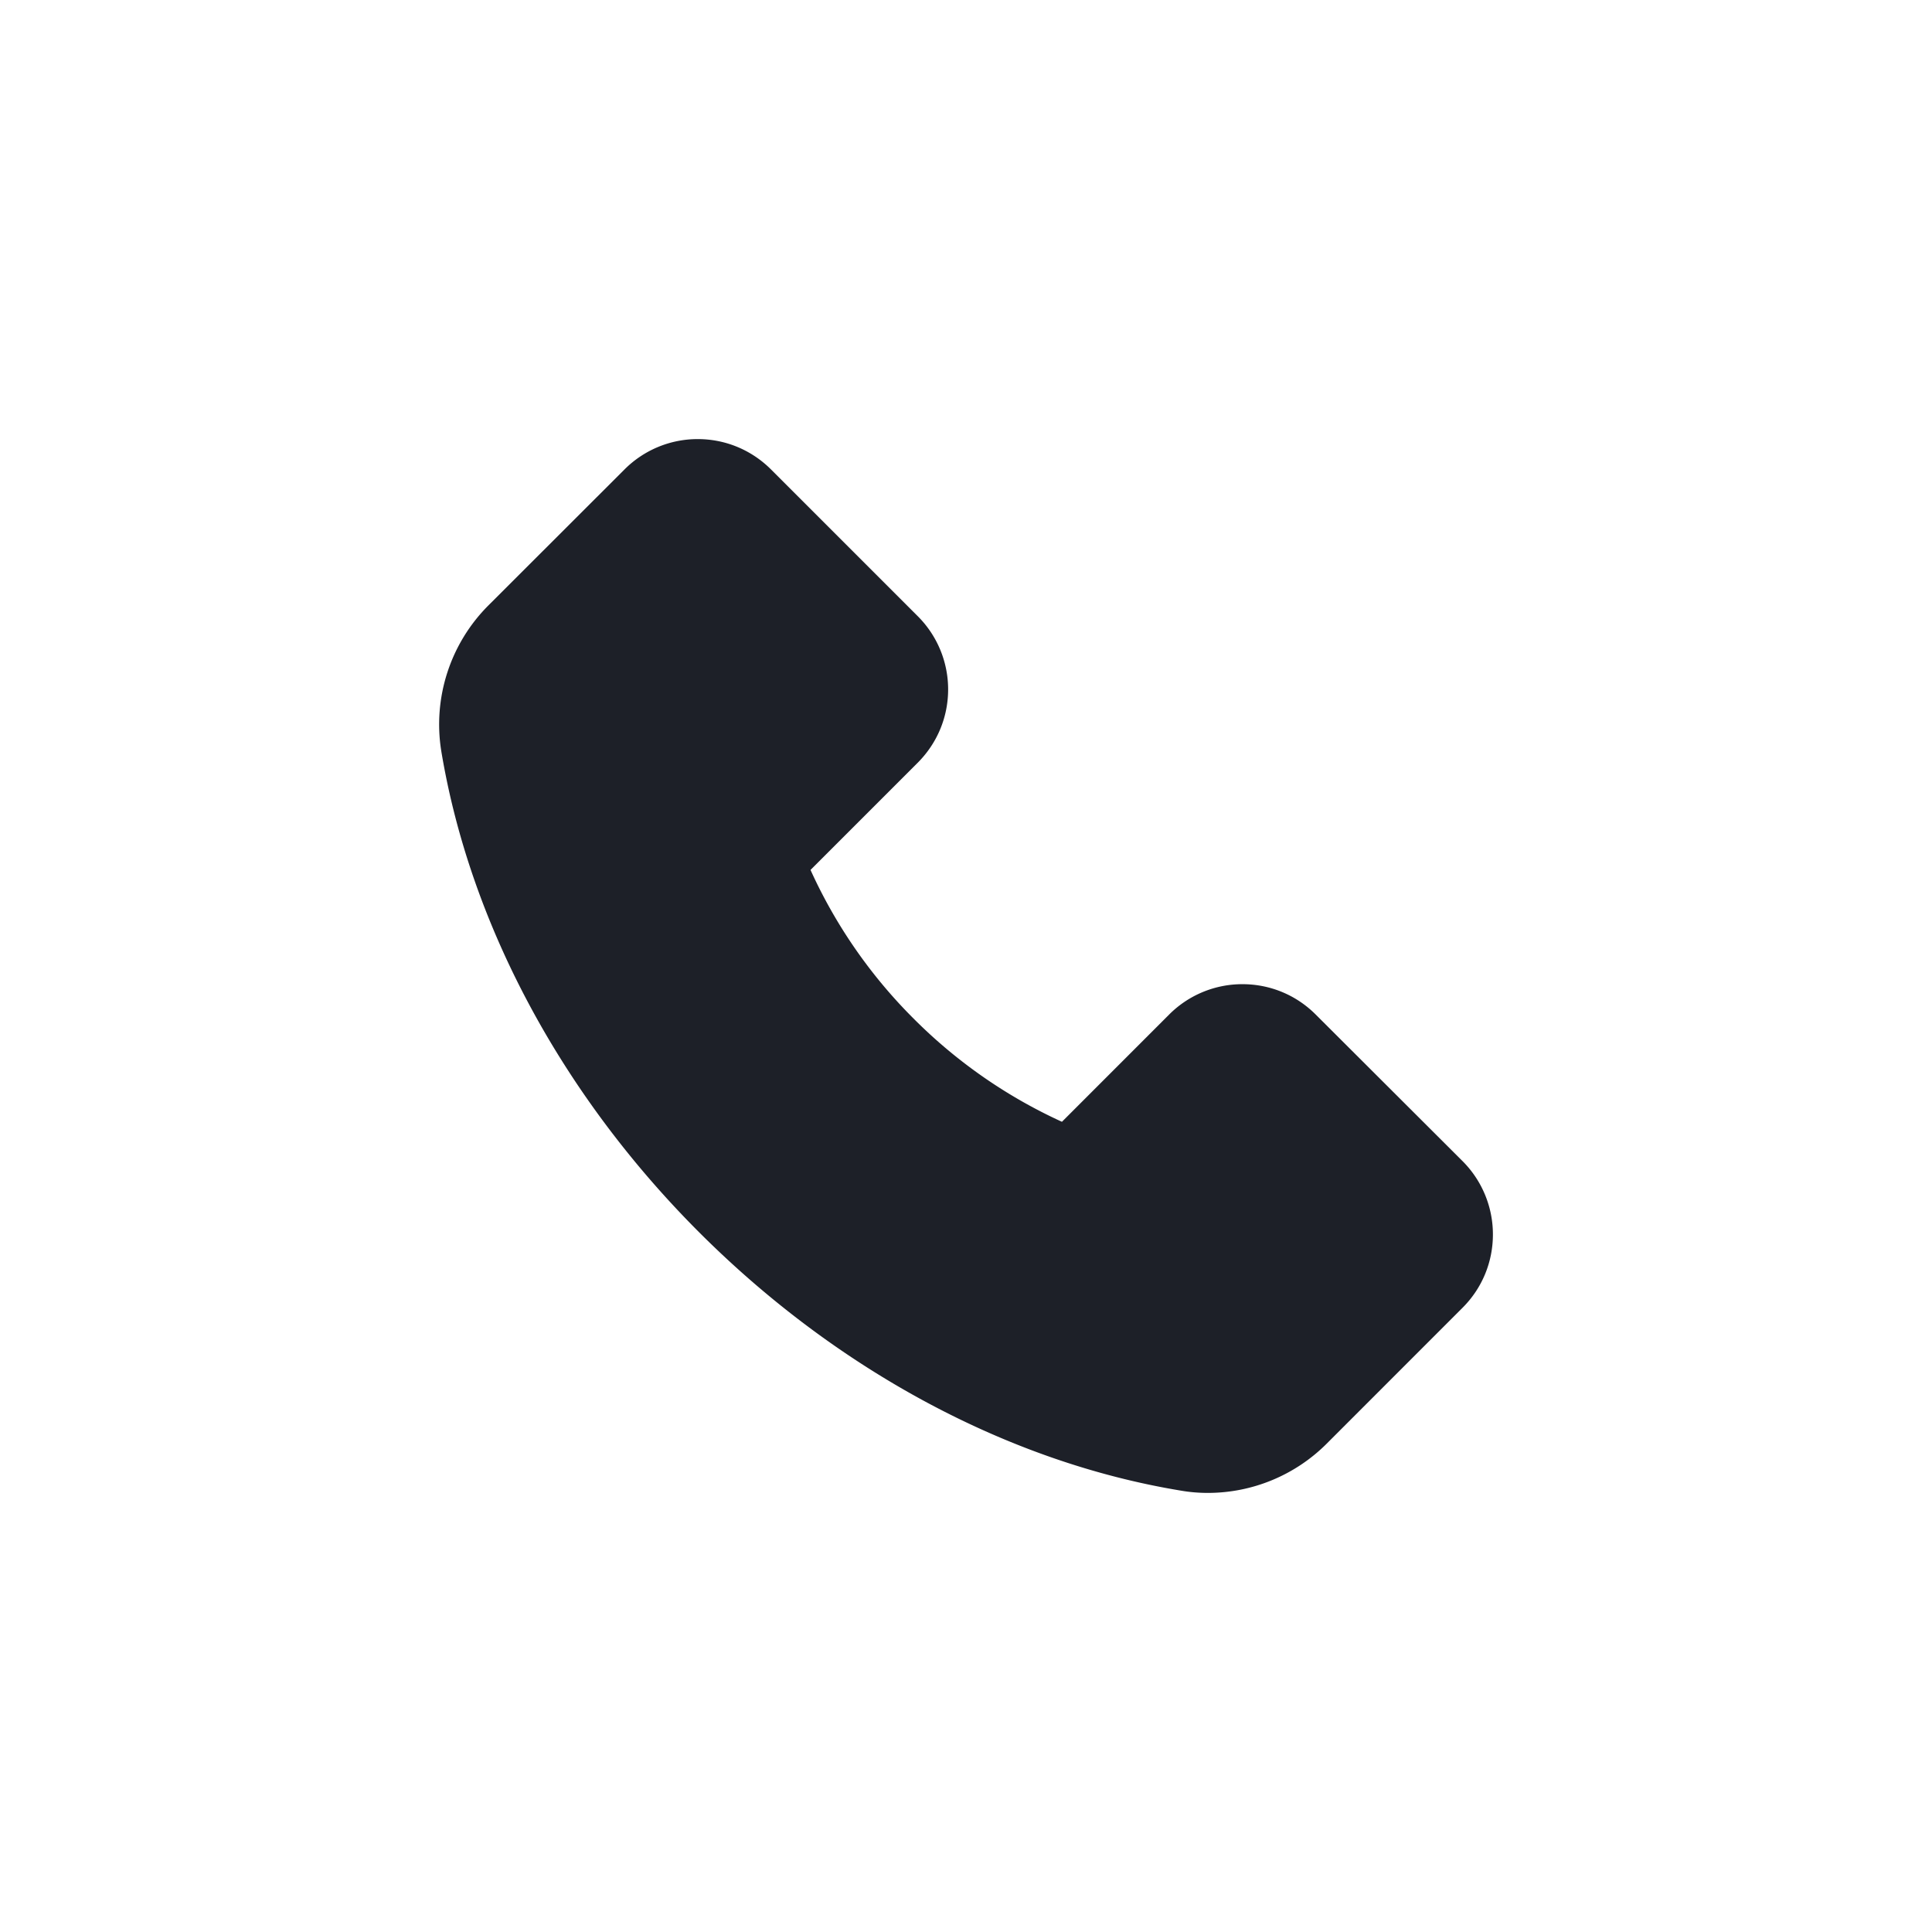 <svg width="44" height="44" fill="none" xmlns="http://www.w3.org/2000/svg"><path d="m11.119 13.792 3.102-3.099A2.353 2.353 0 0 1 15.89 10c.632 0 1.226.248 1.671.693l3.338 3.338a2.354 2.354 0 0 1 .694 1.669c0 .632-.248 1.226-.694 1.672l-2.44 2.44a11.471 11.471 0 0 0 2.344 3.382 11.515 11.515 0 0 0 3.382 2.354l2.44-2.441a2.353 2.353 0 0 1 1.67-.693c.632 0 1.226.247 1.671.693l3.341 3.335A2.358 2.358 0 0 1 34 28.114c0 .632-.247 1.226-.693 1.671l-3.096 3.097a3.828 3.828 0 0 1-2.7 1.118c-.213 0-.416-.017-.617-.052-3.927-.647-7.82-2.735-10.963-5.875-3.14-3.137-5.226-7.028-5.881-10.966a3.833 3.833 0 0 1 1.069-3.315Z" fill="#1D2028"/></svg>